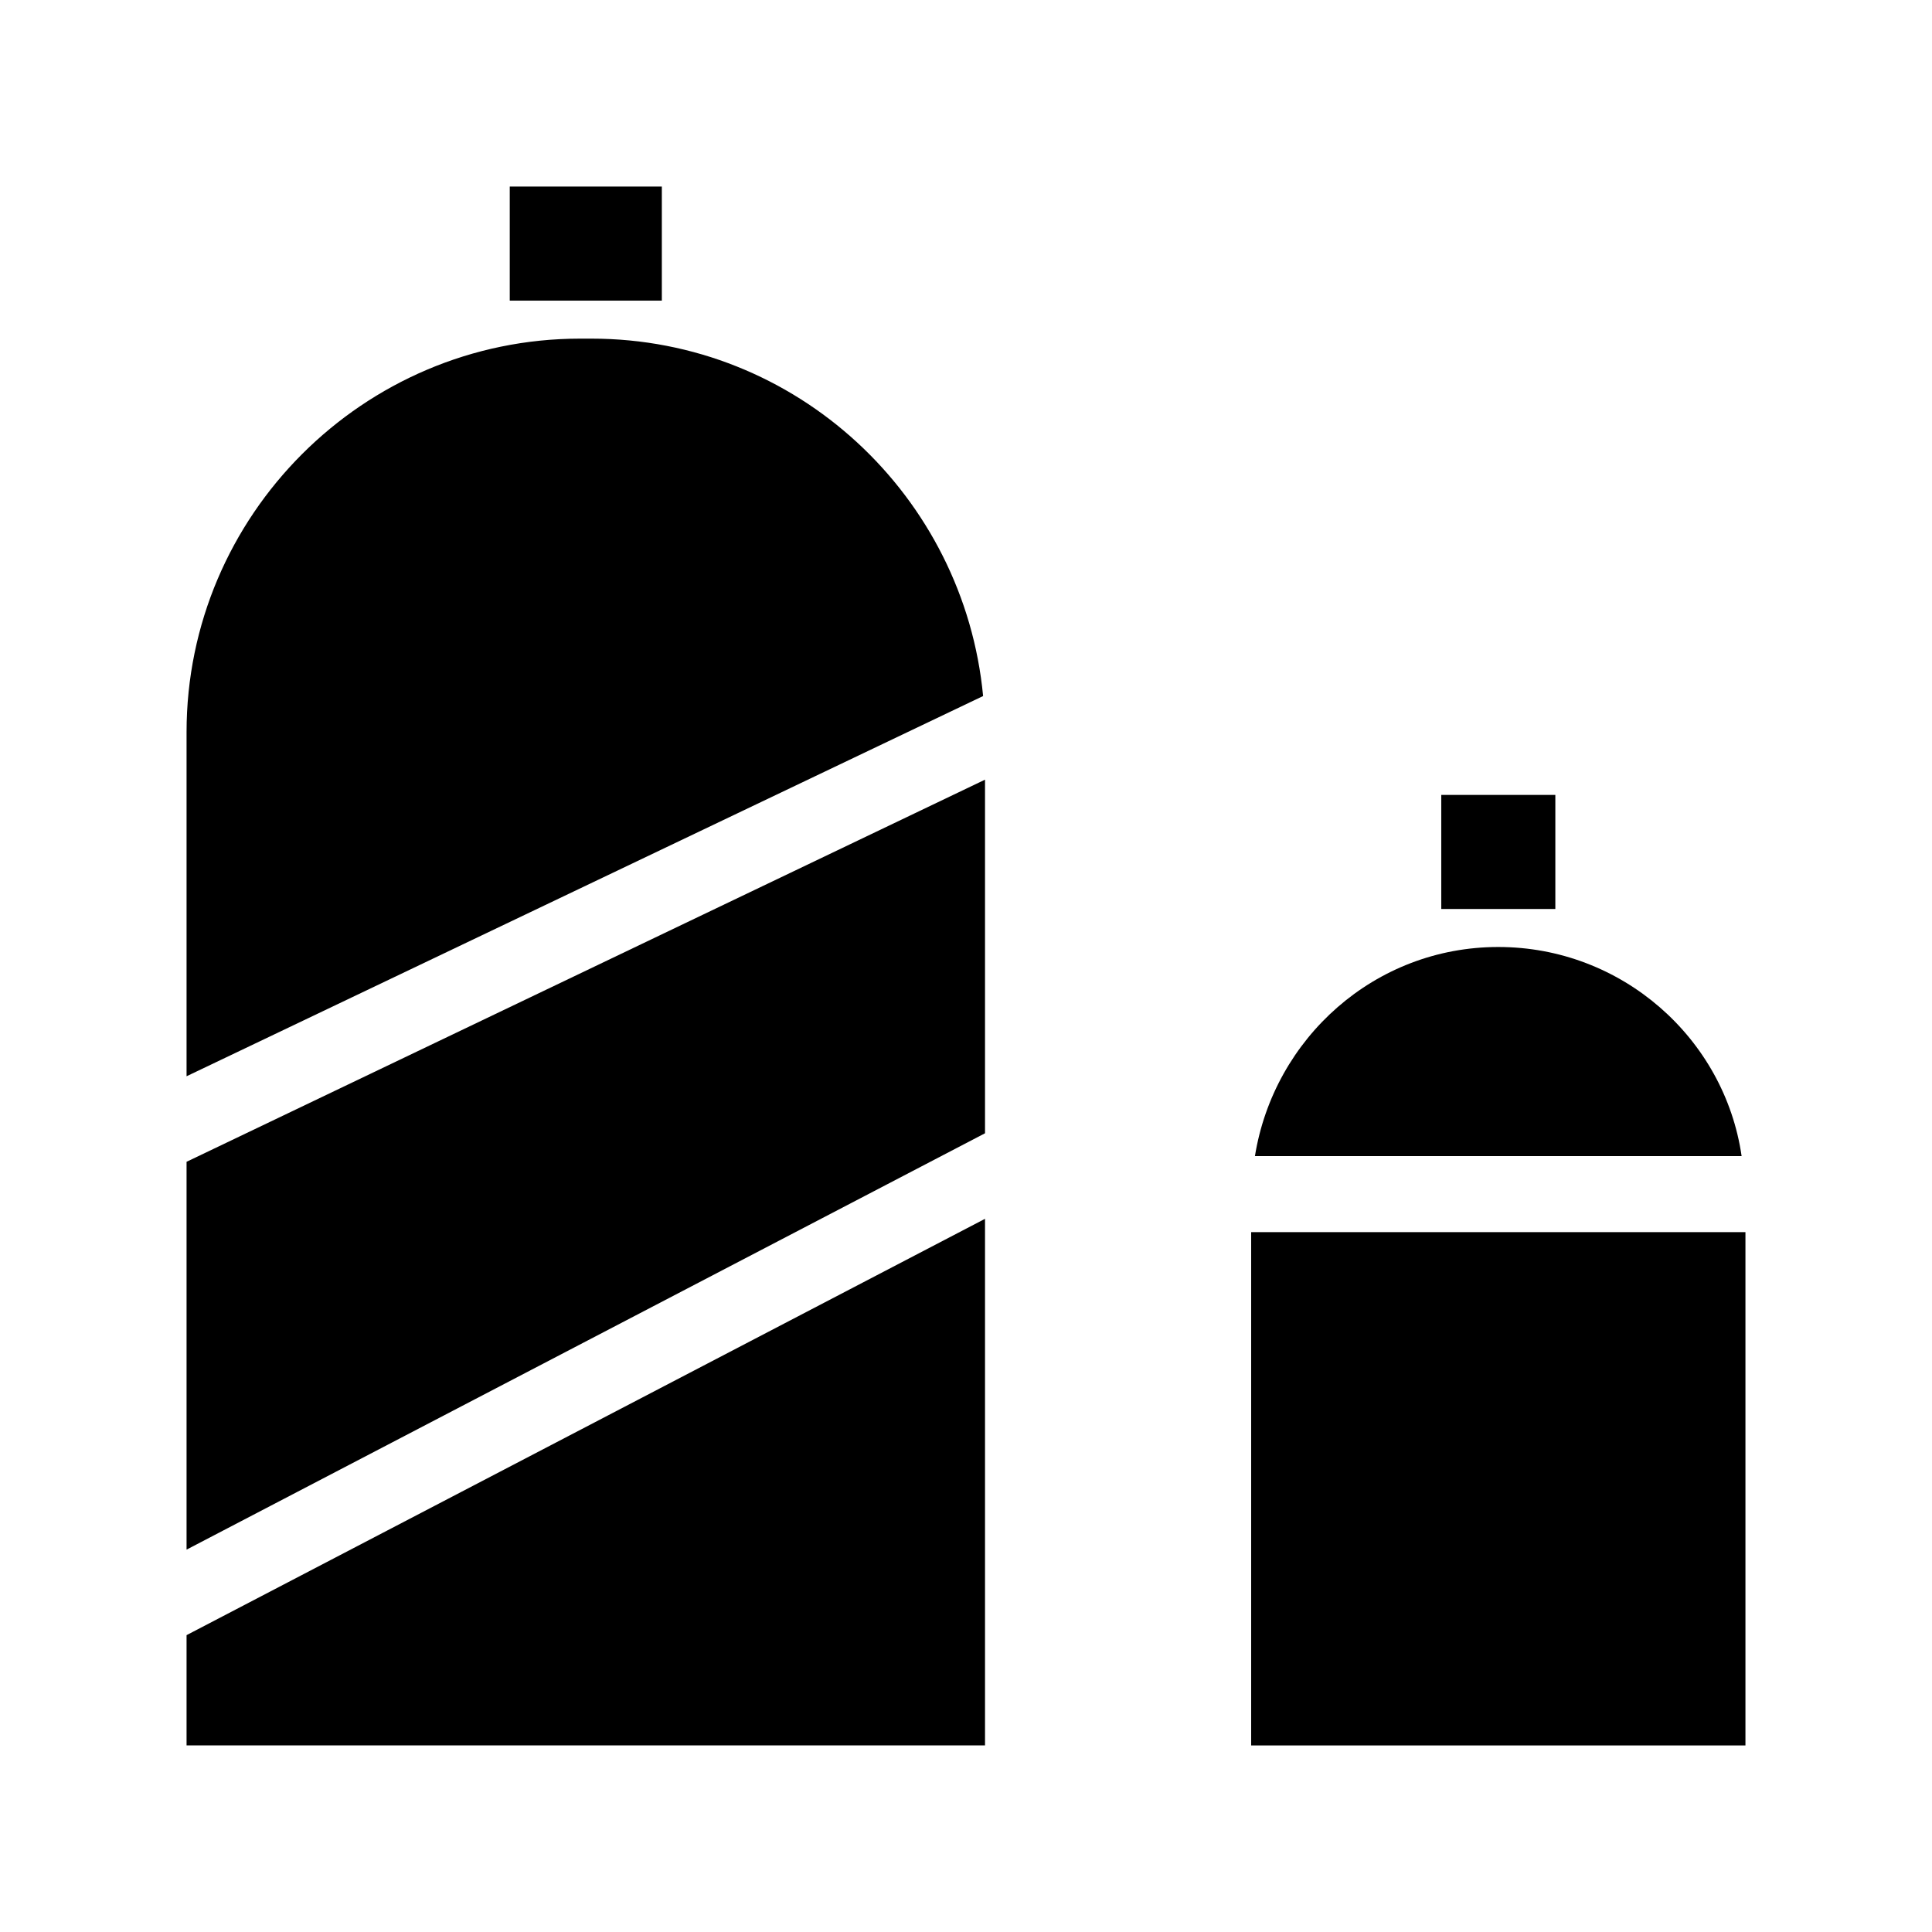 <?xml version="1.0" encoding="UTF-8"?>
<!-- Uploaded to: SVG Repo, www.svgrepo.com, Generator: SVG Repo Mixer Tools -->
<svg fill="#000000" width="800px" height="800px" version="1.1" viewBox="144 144 512 512" xmlns="http://www.w3.org/2000/svg">
 <g>
  <path d="m404.53 328.46-211.09 100.76v-91.188c0-57.438 46.852-104.29 104.29-104.29h3.023c54.41 0 98.746 41.816 103.78 94.715z"/>
  <path d="m405.04 467v139.55h-211.6v-29.219z"/>
  <path d="m405.04 350.62v93.707l-211.6 110.34v-102.78z"/>
  <path d="m279.09 193.44h40.305v30.23h-40.305z"/>
  <path d="m605.55 450.38h-128.98c5.039-31.234 31.738-55.418 64.488-55.418 32.746 0 59.953 24.184 64.488 55.418z"/>
  <path d="m475.57 470.53h130.99v136.03h-130.99z"/>
  <path d="m525.95 354.66h30.23v30.23h-30.23z"/>
 </g>
</svg>